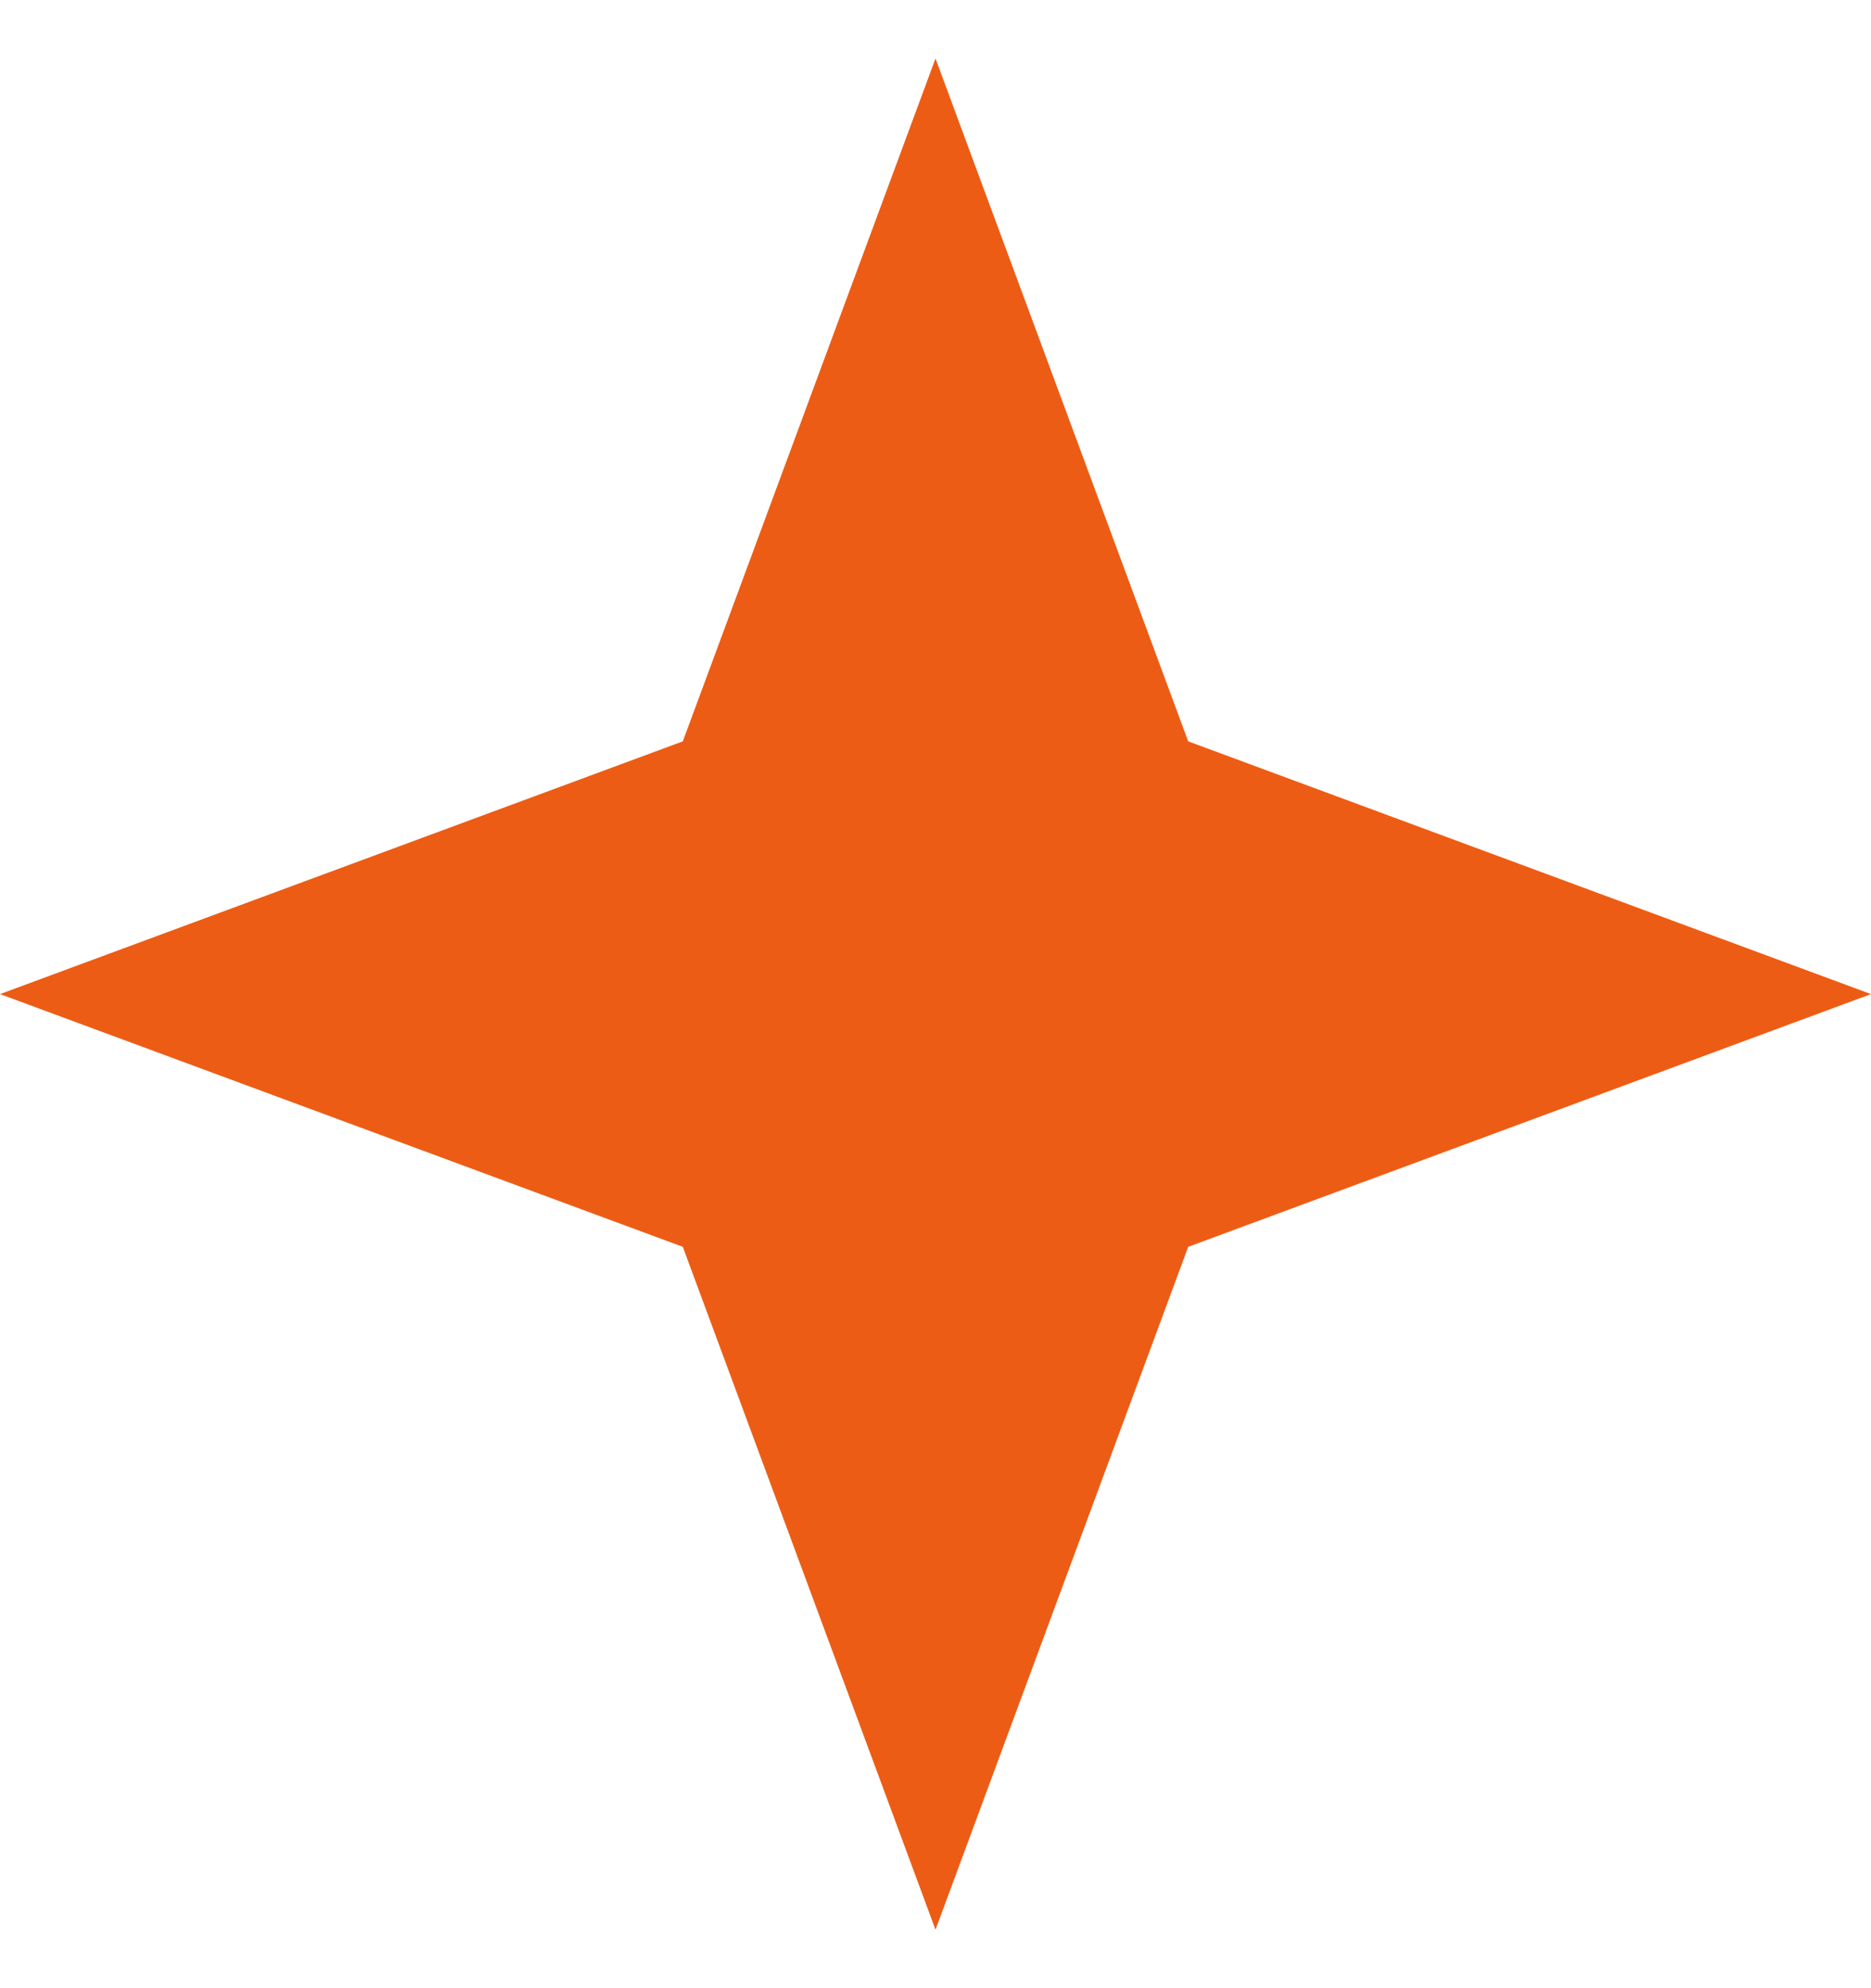 <svg width="16" height="17" viewBox="0 0 16 17" fill="none" xmlns="http://www.w3.org/2000/svg">
<path d="M8 0.5L10.161 6.339L16 8.5L10.161 10.661L8 16.5L5.839 10.661L0 8.5L5.839 6.339L8 0.5Z" fill="#ED5C15"/>
</svg>
